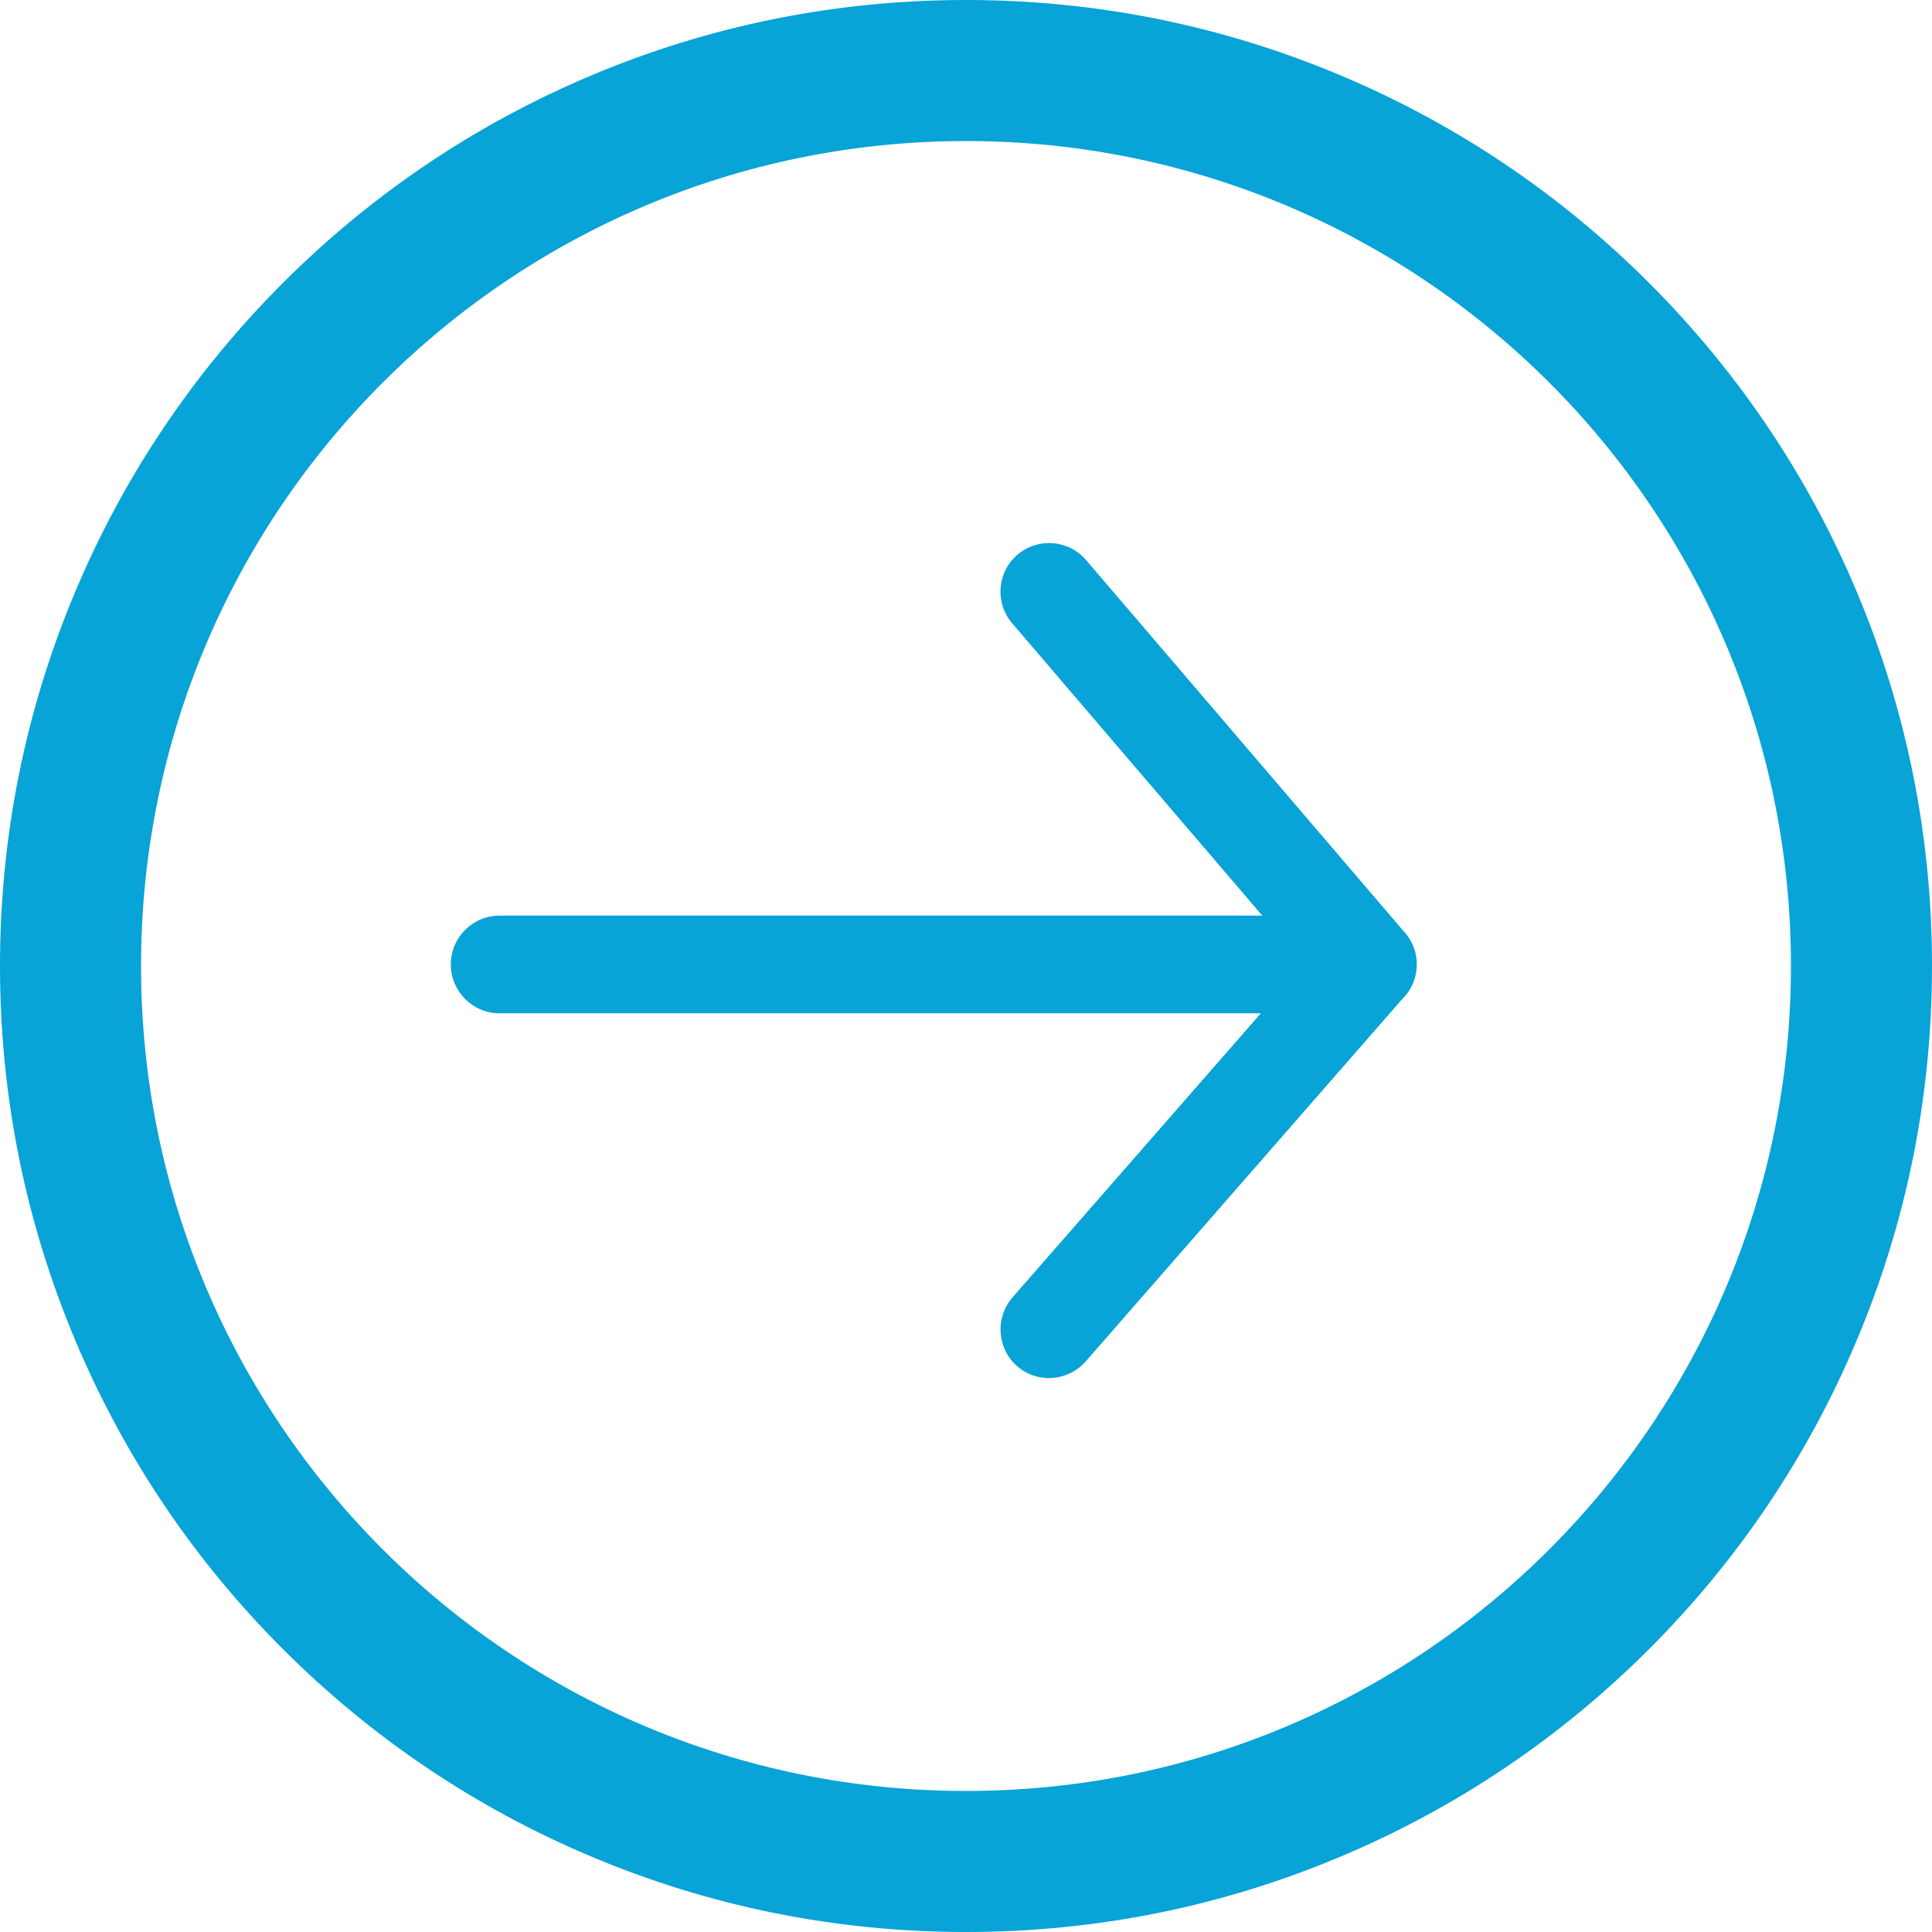 <?xml version="1.0" encoding="UTF-8"?>
<svg width="30px" height="30px" viewBox="0 0 30 30" version="1.1" xmlns="http://www.w3.org/2000/svg" xmlns:xlink="http://www.w3.org/1999/xlink">
    <!-- Generator: Sketch 51.2 (57519) - http://www.bohemiancoding.com/sketch -->
    <title>arrow pointer</title>
    <desc>Created with Sketch.</desc>
    <defs></defs>
    <g id="Page-1" stroke="none" stroke-width="1" fill="none" fill-rule="evenodd">
        <g id="d_Enterprise_Homepage" transform="translate(-165, -4515)" fill="#08A3D7">
            <g id="QUICK-GUIDES" transform="translate(0, 4300)">
                <g id="arrow-pointer" transform="translate(165, 215)">
                    <path d="M4.393,25.607 C5.77,26.983 7.374,28.065 9.161,28.82 C11.011,29.603 12.976,30 15,30 C17.024,30 18.989,29.603 20.839,28.82 C22.626,28.065 24.23,26.983 25.607,25.607 C26.983,24.23 28.065,22.626 28.82,20.839 C29.603,18.989 30,17.024 30,15 C30,12.976 29.603,11.011 28.82,9.161 C28.065,7.374 26.983,5.77 25.607,4.393 C24.23,3.017 22.626,1.935 20.839,1.18 C18.989,0.397 17.024,0 15,0 C12.976,0 11.011,0.397 9.161,1.18 C7.374,1.935 5.77,3.017 4.393,4.393 C3.017,5.77 1.935,7.374 1.18,9.161 C0.397,11.011 0,12.976 0,15 C0,17.024 0.397,18.989 1.18,20.839 C1.935,22.626 3.017,24.23 4.393,25.607 Z M15,2.19 C22.075,2.19 27.81,7.925 27.81,15 C27.81,22.075 22.075,27.81 15,27.81 C7.925,27.81 2.19,22.075 2.19,15 C2.19,7.925 7.925,2.19 15,2.19 Z" id="Fill-1"></path>
                    <path d="M15.717,9.678 C15.445,9.361 15.483,8.885 15.798,8.614 C16.116,8.343 16.593,8.379 16.864,8.696 L21.777,14.438 C21.915,14.577 22,14.765 22,14.976 C22,15.189 21.911,15.382 21.769,15.519 L16.858,21.141 C16.583,21.454 16.106,21.487 15.793,21.213 C15.48,20.939 15.449,20.461 15.721,20.147 L19.579,15.734 L7.756,15.734 C7.339,15.734 7,15.393 7,14.976 C7,14.558 7.339,14.218 7.756,14.218 L19.601,14.218 L15.717,9.678 Z" id="Fill-6"></path>
                </g>
            </g>
        </g>
    </g>
</svg>